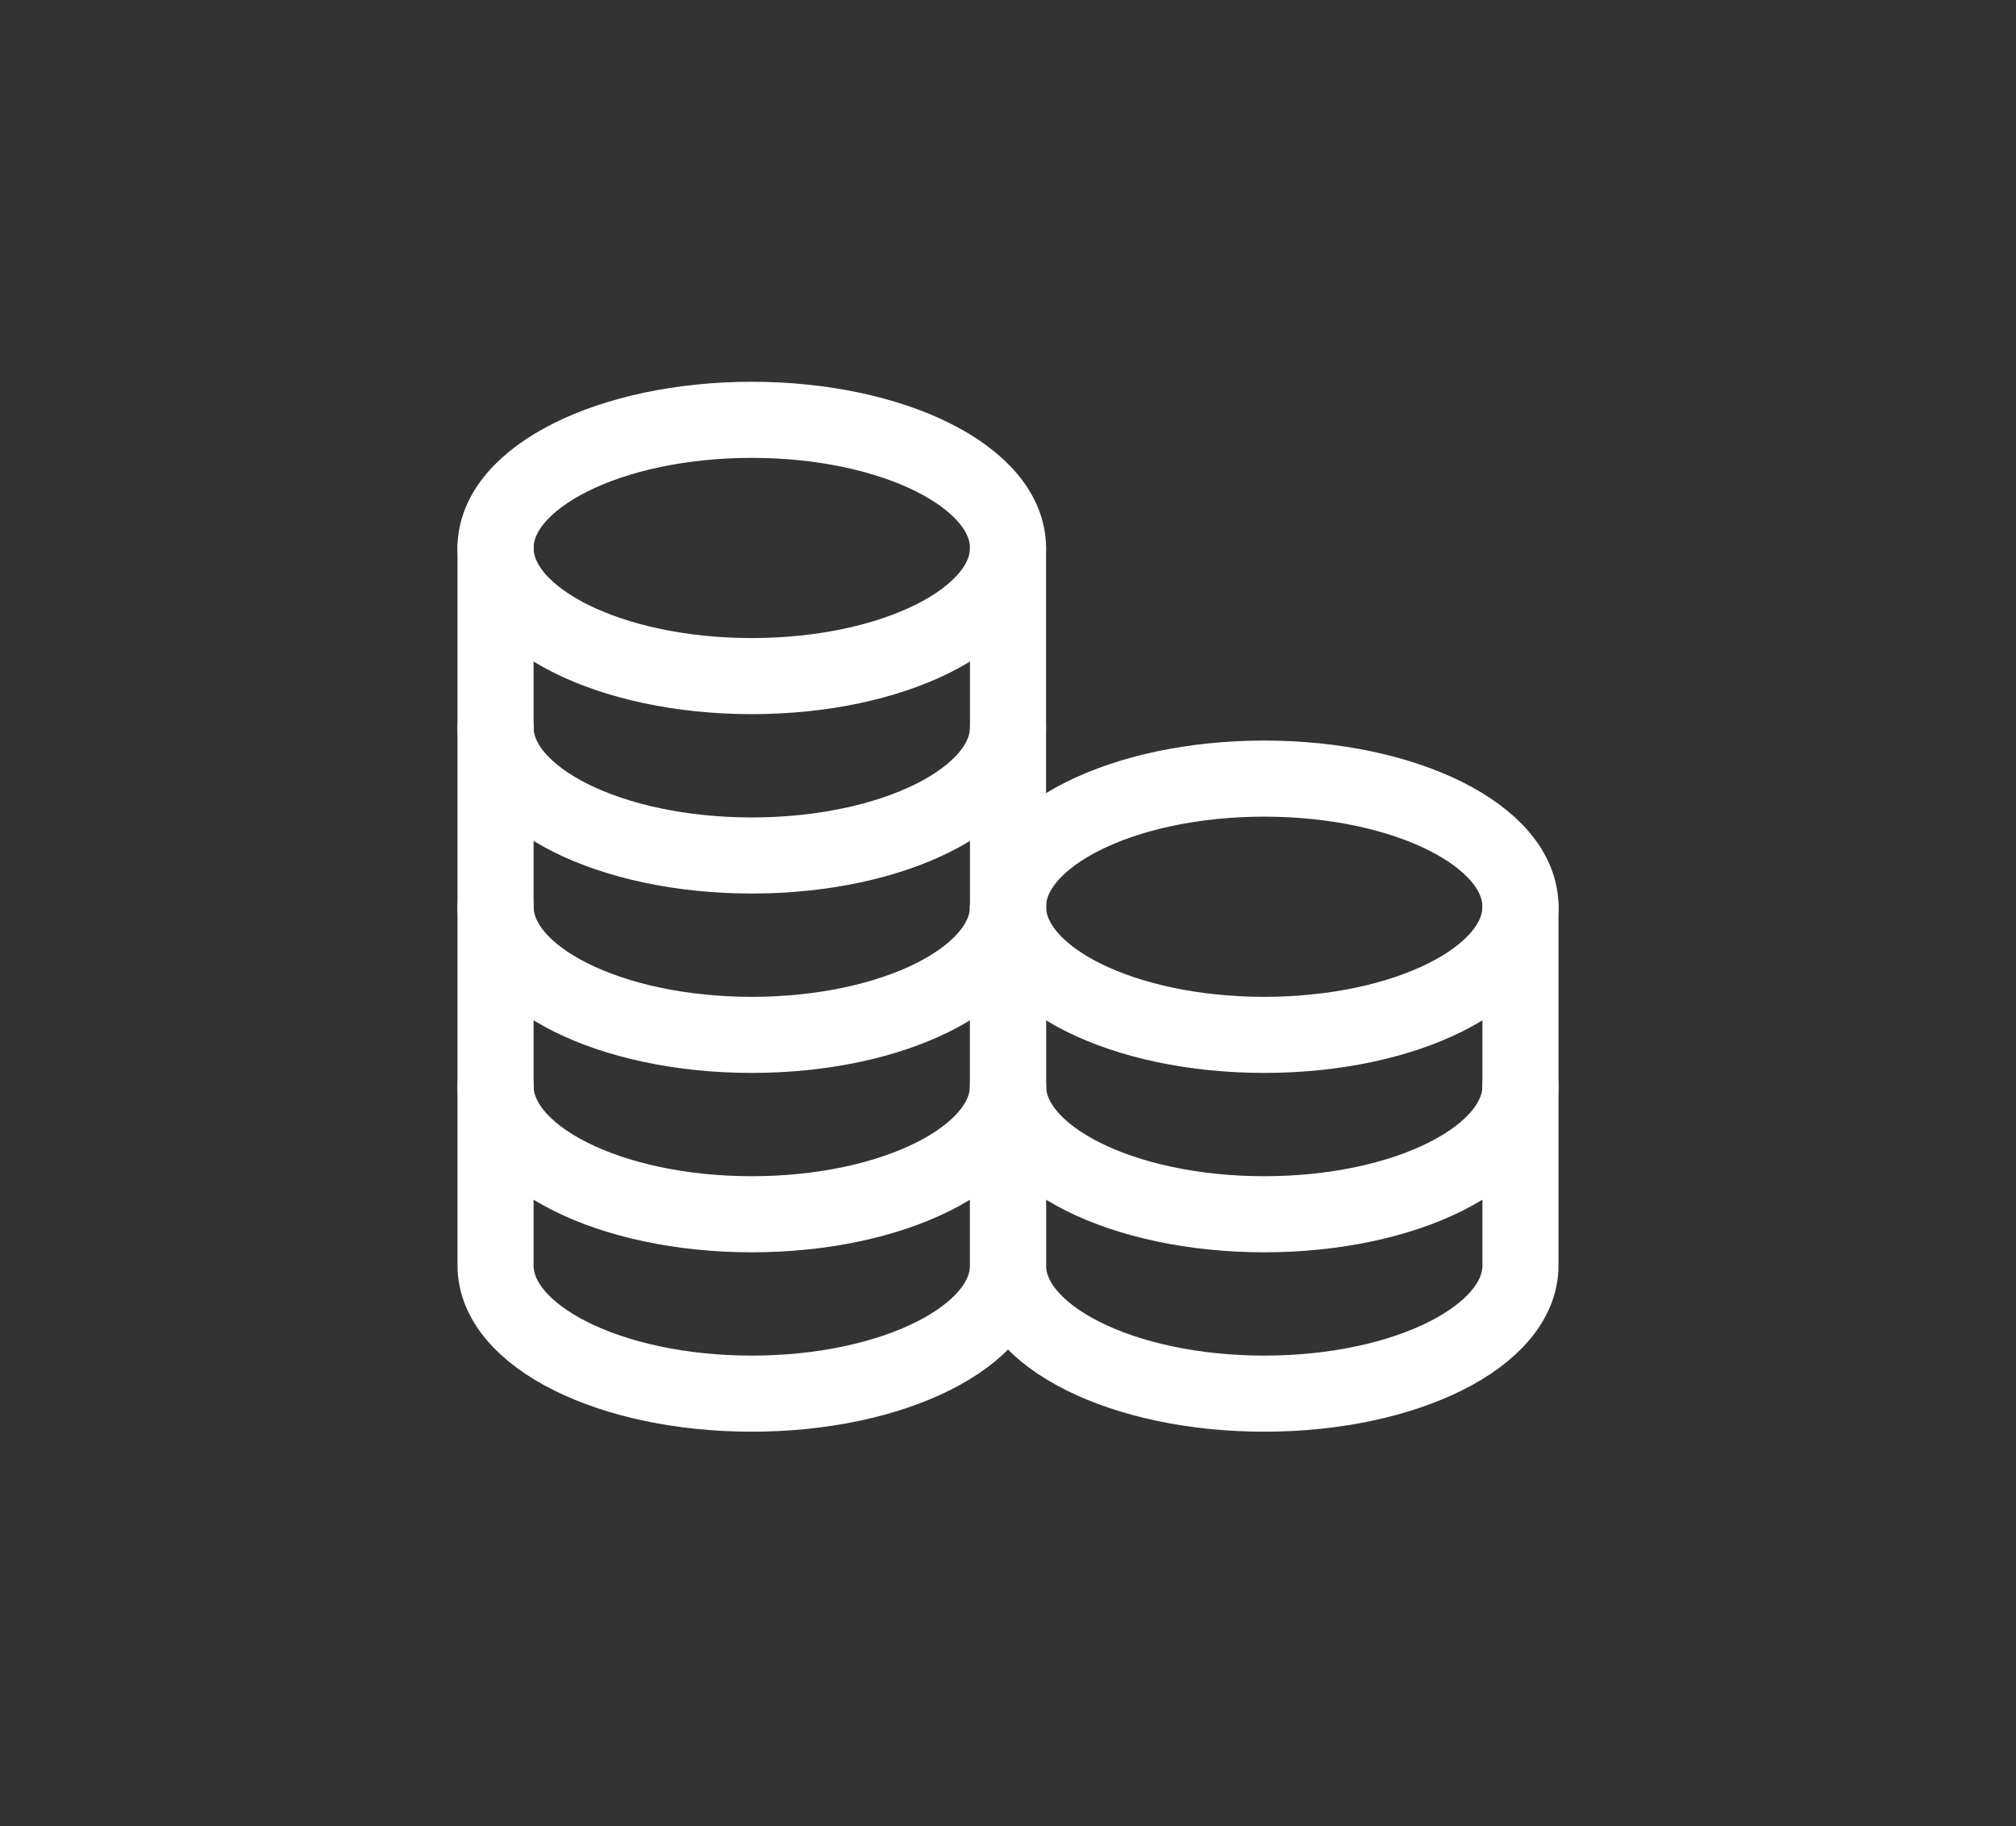 <svg xmlns="http://www.w3.org/2000/svg" width="159" height="144" viewBox="0 0 159 144" fill="none"><rect x="0" y="0" width="159" height="144" fill="#333333" stroke="none"/><path d="M59.292 53.314C70.453 53.314 79.501 48.79 79.501 43.21C79.501 37.629 70.453 33.105 59.292 33.105C48.132 33.105 39.084 37.629 39.084 43.21C39.084 48.79 48.132 53.314 59.292 53.314Z" stroke="white" stroke-width="6" stroke-linecap="round" stroke-linejoin="round"></path><path d="M39.084 43.21V57.355C39.084 62.935 48.131 67.46 59.292 67.46C70.453 67.46 79.501 62.935 79.501 57.355V43.21" stroke="white" stroke-width="6" stroke-linecap="round" stroke-linejoin="round"></path><path d="M39.084 57.355V71.501C39.084 77.081 48.131 81.606 59.292 81.606C70.453 81.606 79.501 77.081 79.501 71.501V57.355" stroke="white" stroke-width="6" stroke-linecap="round" stroke-linejoin="round"></path><path d="M39.084 71.501V85.647C39.084 91.227 48.131 95.751 59.292 95.751C70.453 95.751 79.501 91.227 79.501 85.647V71.501" stroke="white" stroke-width="6" stroke-linecap="round" stroke-linejoin="round"></path><path d="M39.084 85.647V99.793C39.084 105.373 48.131 109.897 59.292 109.897C70.453 109.897 79.501 105.373 79.501 99.793V85.647" stroke="white" stroke-width="6" stroke-linecap="round" stroke-linejoin="round"></path><path d="M99.709 81.606C110.87 81.606 119.917 77.082 119.917 71.501C119.917 65.921 110.87 61.397 99.709 61.397C88.548 61.397 79.501 65.921 79.501 71.501C79.501 77.082 88.548 81.606 99.709 81.606Z" stroke="white" stroke-width="6" stroke-linecap="round" stroke-linejoin="round"></path><path d="M79.501 71.501V85.647C79.501 91.227 88.548 95.751 99.709 95.751C110.87 95.751 119.917 91.227 119.917 85.647V71.501" stroke="white" stroke-width="6" stroke-linecap="round" stroke-linejoin="round"></path><path d="M79.501 85.647V99.793C79.501 105.373 88.548 109.897 99.709 109.897C110.87 109.897 119.917 105.373 119.917 99.793V85.647" stroke="white" stroke-width="6" stroke-linecap="round" stroke-linejoin="round"></path></svg>